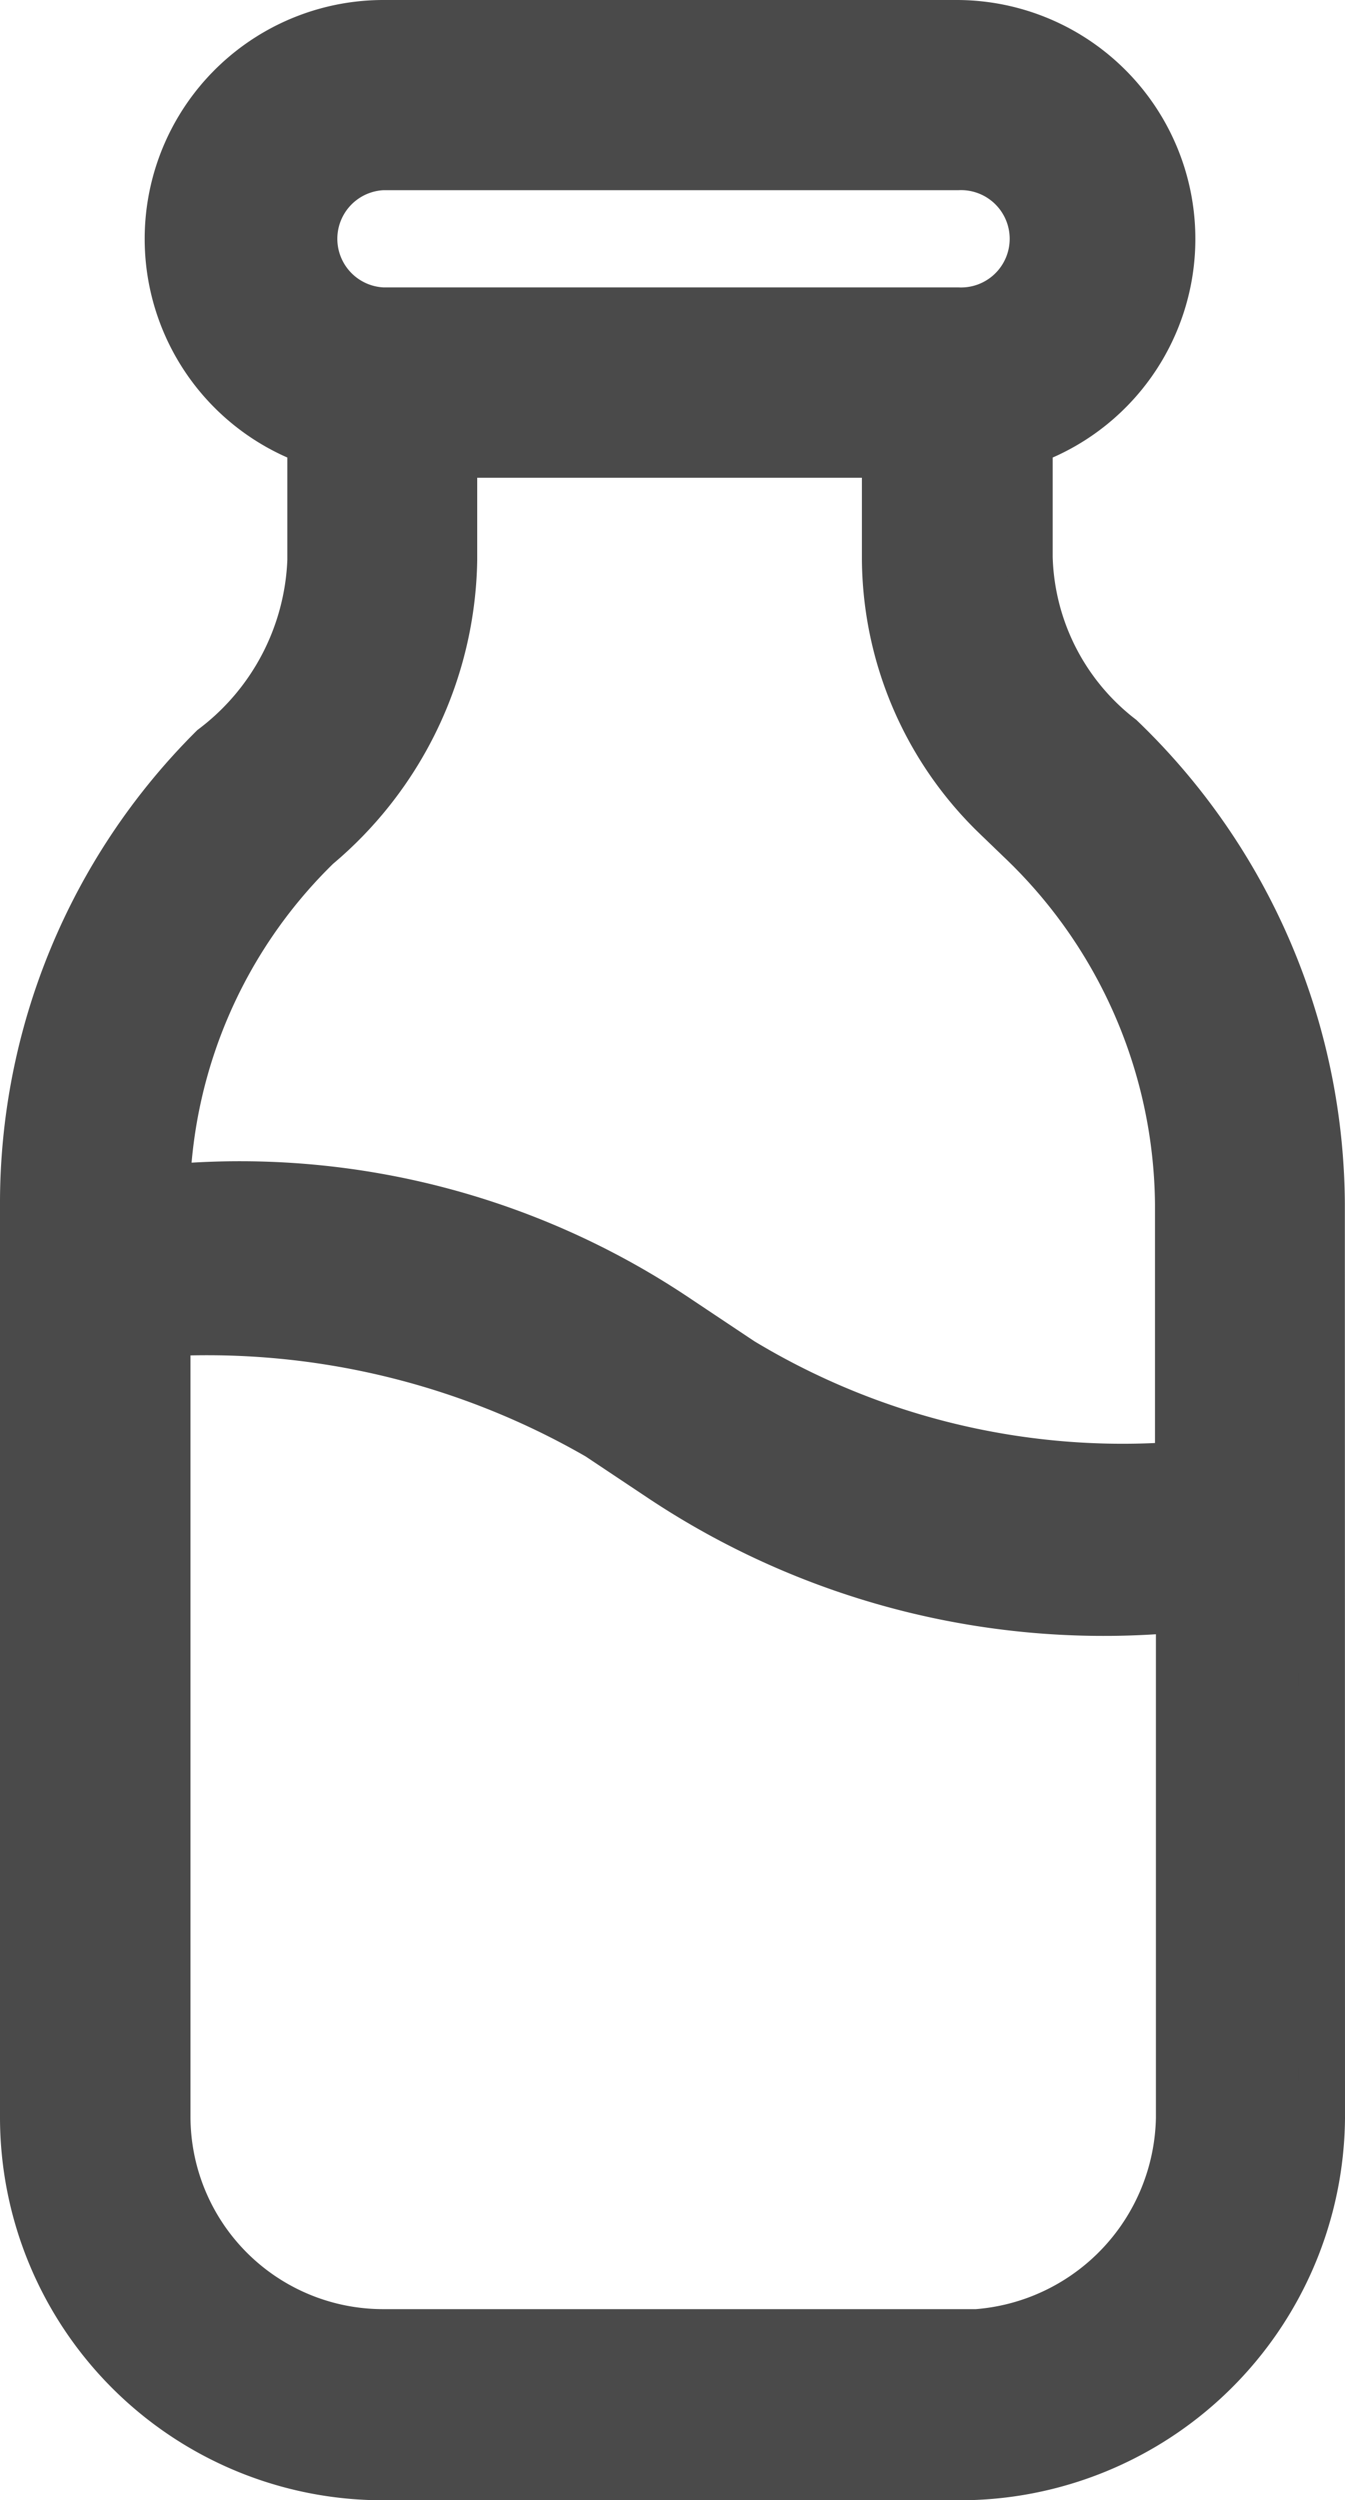 <svg xmlns="http://www.w3.org/2000/svg" width="8.678" height="16.128" viewBox="0 0 8.678 16.128"><defs><style>.a{fill:#4a4a4a;stroke:#4a4a4a;stroke-width:0.3px;}</style></defs><g transform="translate(-120.35 0.15)"><g transform="translate(120.5)"><path class="a" d="M128.877,7.616a4.2,4.2,0,0,0-1.293-3.008,1.52,1.52,0,0,1-.592-1.162V2.7a1.391,1.391,0,0,0-.464-2.7h-3.71a1.391,1.391,0,0,0-.464,2.7v.764a1.589,1.589,0,0,1-.632,1.209A4.146,4.146,0,0,0,120.5,7.627v5.883a2.321,2.321,0,0,0,2.319,2.319h3.713a2.336,2.336,0,0,0,2.346-2.315ZM122.819.927h3.71a.464.464,0,1,1,0,.927h-3.71a.464.464,0,0,1,0-.927Zm-.44,4.4a2.463,2.463,0,0,0,.9-1.865V2.782h2.782v.664a2.33,2.33,0,0,0,.71,1.67l.166.16a3.277,3.277,0,0,1,1.015,2.339V9.3a4.751,4.751,0,0,1-2.815-.671l-.42-.28a5.061,5.061,0,0,0-3.291-.836A3.223,3.223,0,0,1,122.378,5.331Zm4.154,9.569h-3.713a1.393,1.393,0,0,1-1.391-1.391V8.449a5.046,5.046,0,0,1,2.779.669l.42.28a5.153,5.153,0,0,0,3.33.832v3.282A1.413,1.413,0,0,1,126.532,14.9Z" transform="translate(-120.5 0)"/></g></g></svg>